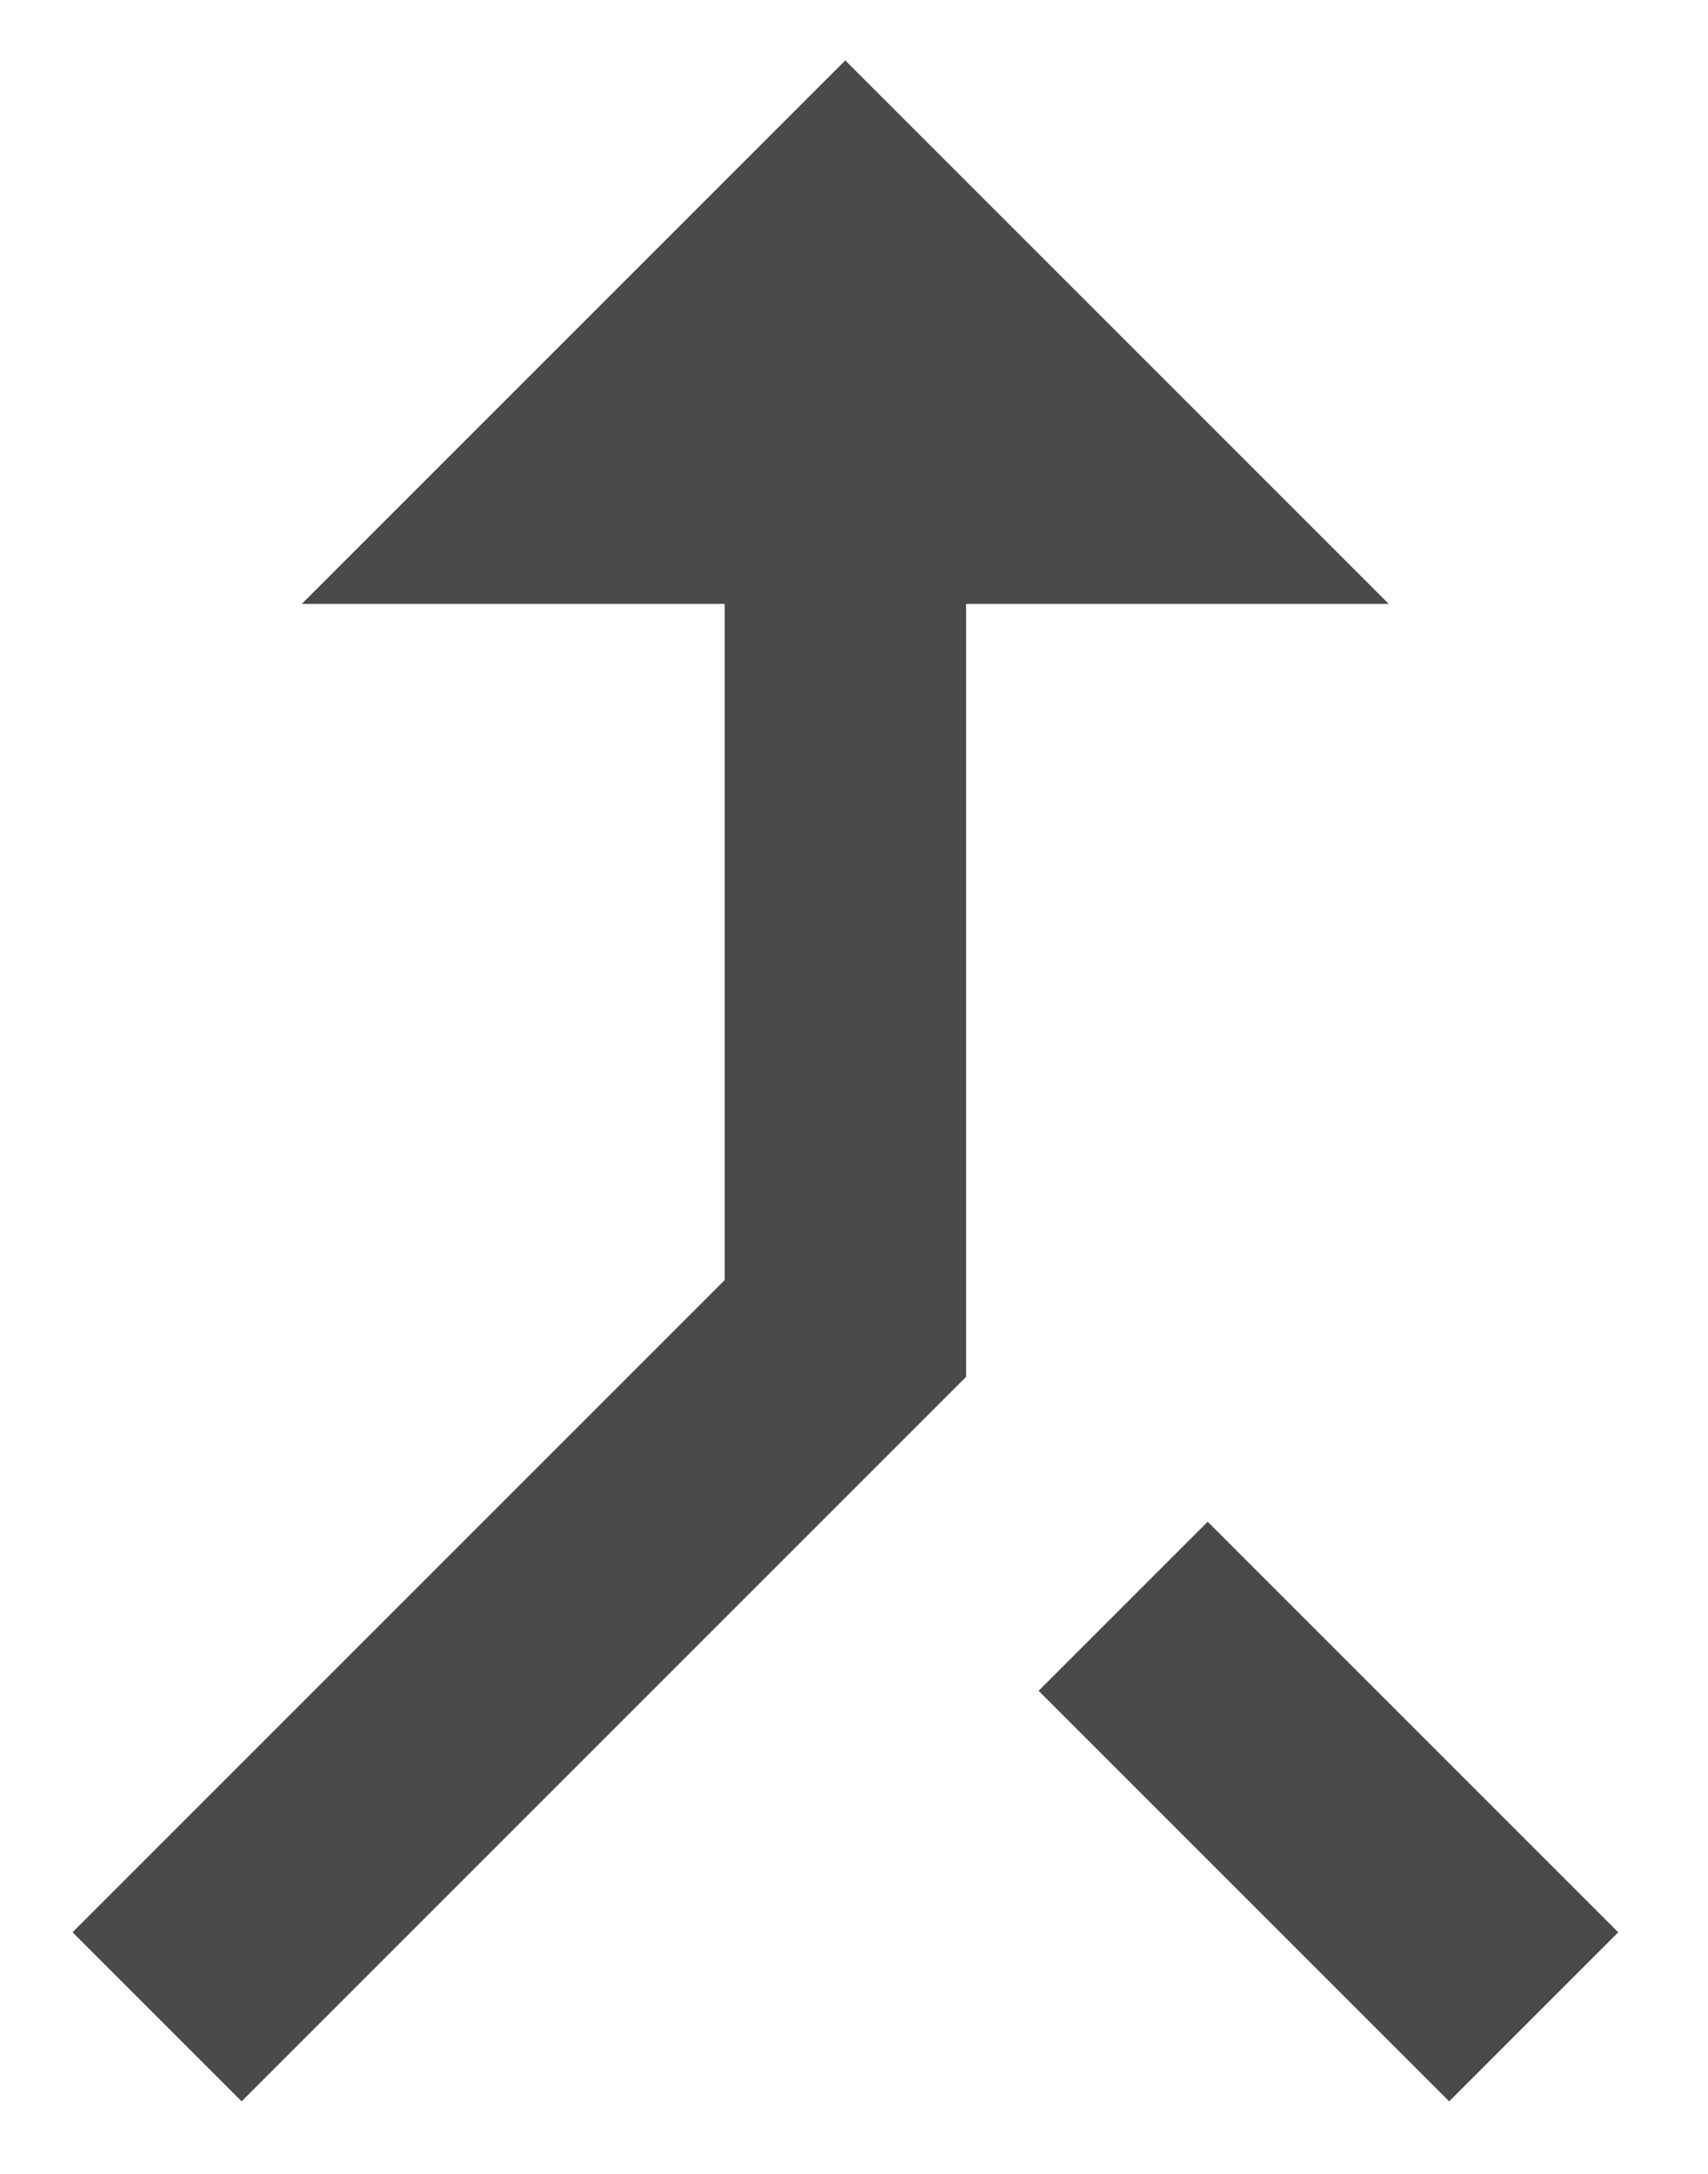 <?xml version="1.0" encoding="UTF-8"?>
<svg width="11px" height="14px" viewBox="0 0 11 14" version="1.1" xmlns="http://www.w3.org/2000/svg" xmlns:xlink="http://www.w3.org/1999/xlink">
    <!-- Generator: Sketch 49.1 (51147) - http://www.bohemiancoding.com/sketch -->
    <title>call-merge</title>
    <desc>Created with Sketch.</desc>
    <defs></defs>
    <g id="Icons" stroke="none" stroke-width="1" fill="none" fill-rule="evenodd">
        <g id="Desktop-HD" transform="translate(-680, -1088)" fill="#4A4A4A">
            <g id="call-merge" transform="translate(680, 1088)">
                <path d="M9.333,13.533 L10.422,12.444 L7.778,9.8 L6.689,10.889 L9.333,13.533 L9.333,13.533 Z M1.944,3.889 L4.667,3.889 L4.667,8.244 L0.467,12.444 L1.556,13.533 L6.222,8.867 L6.222,3.889 L8.944,3.889 L5.444,0.389 L1.944,3.889 L1.944,3.889 Z" id="Shape"></path>
            </g>
        </g>
    </g>
</svg>